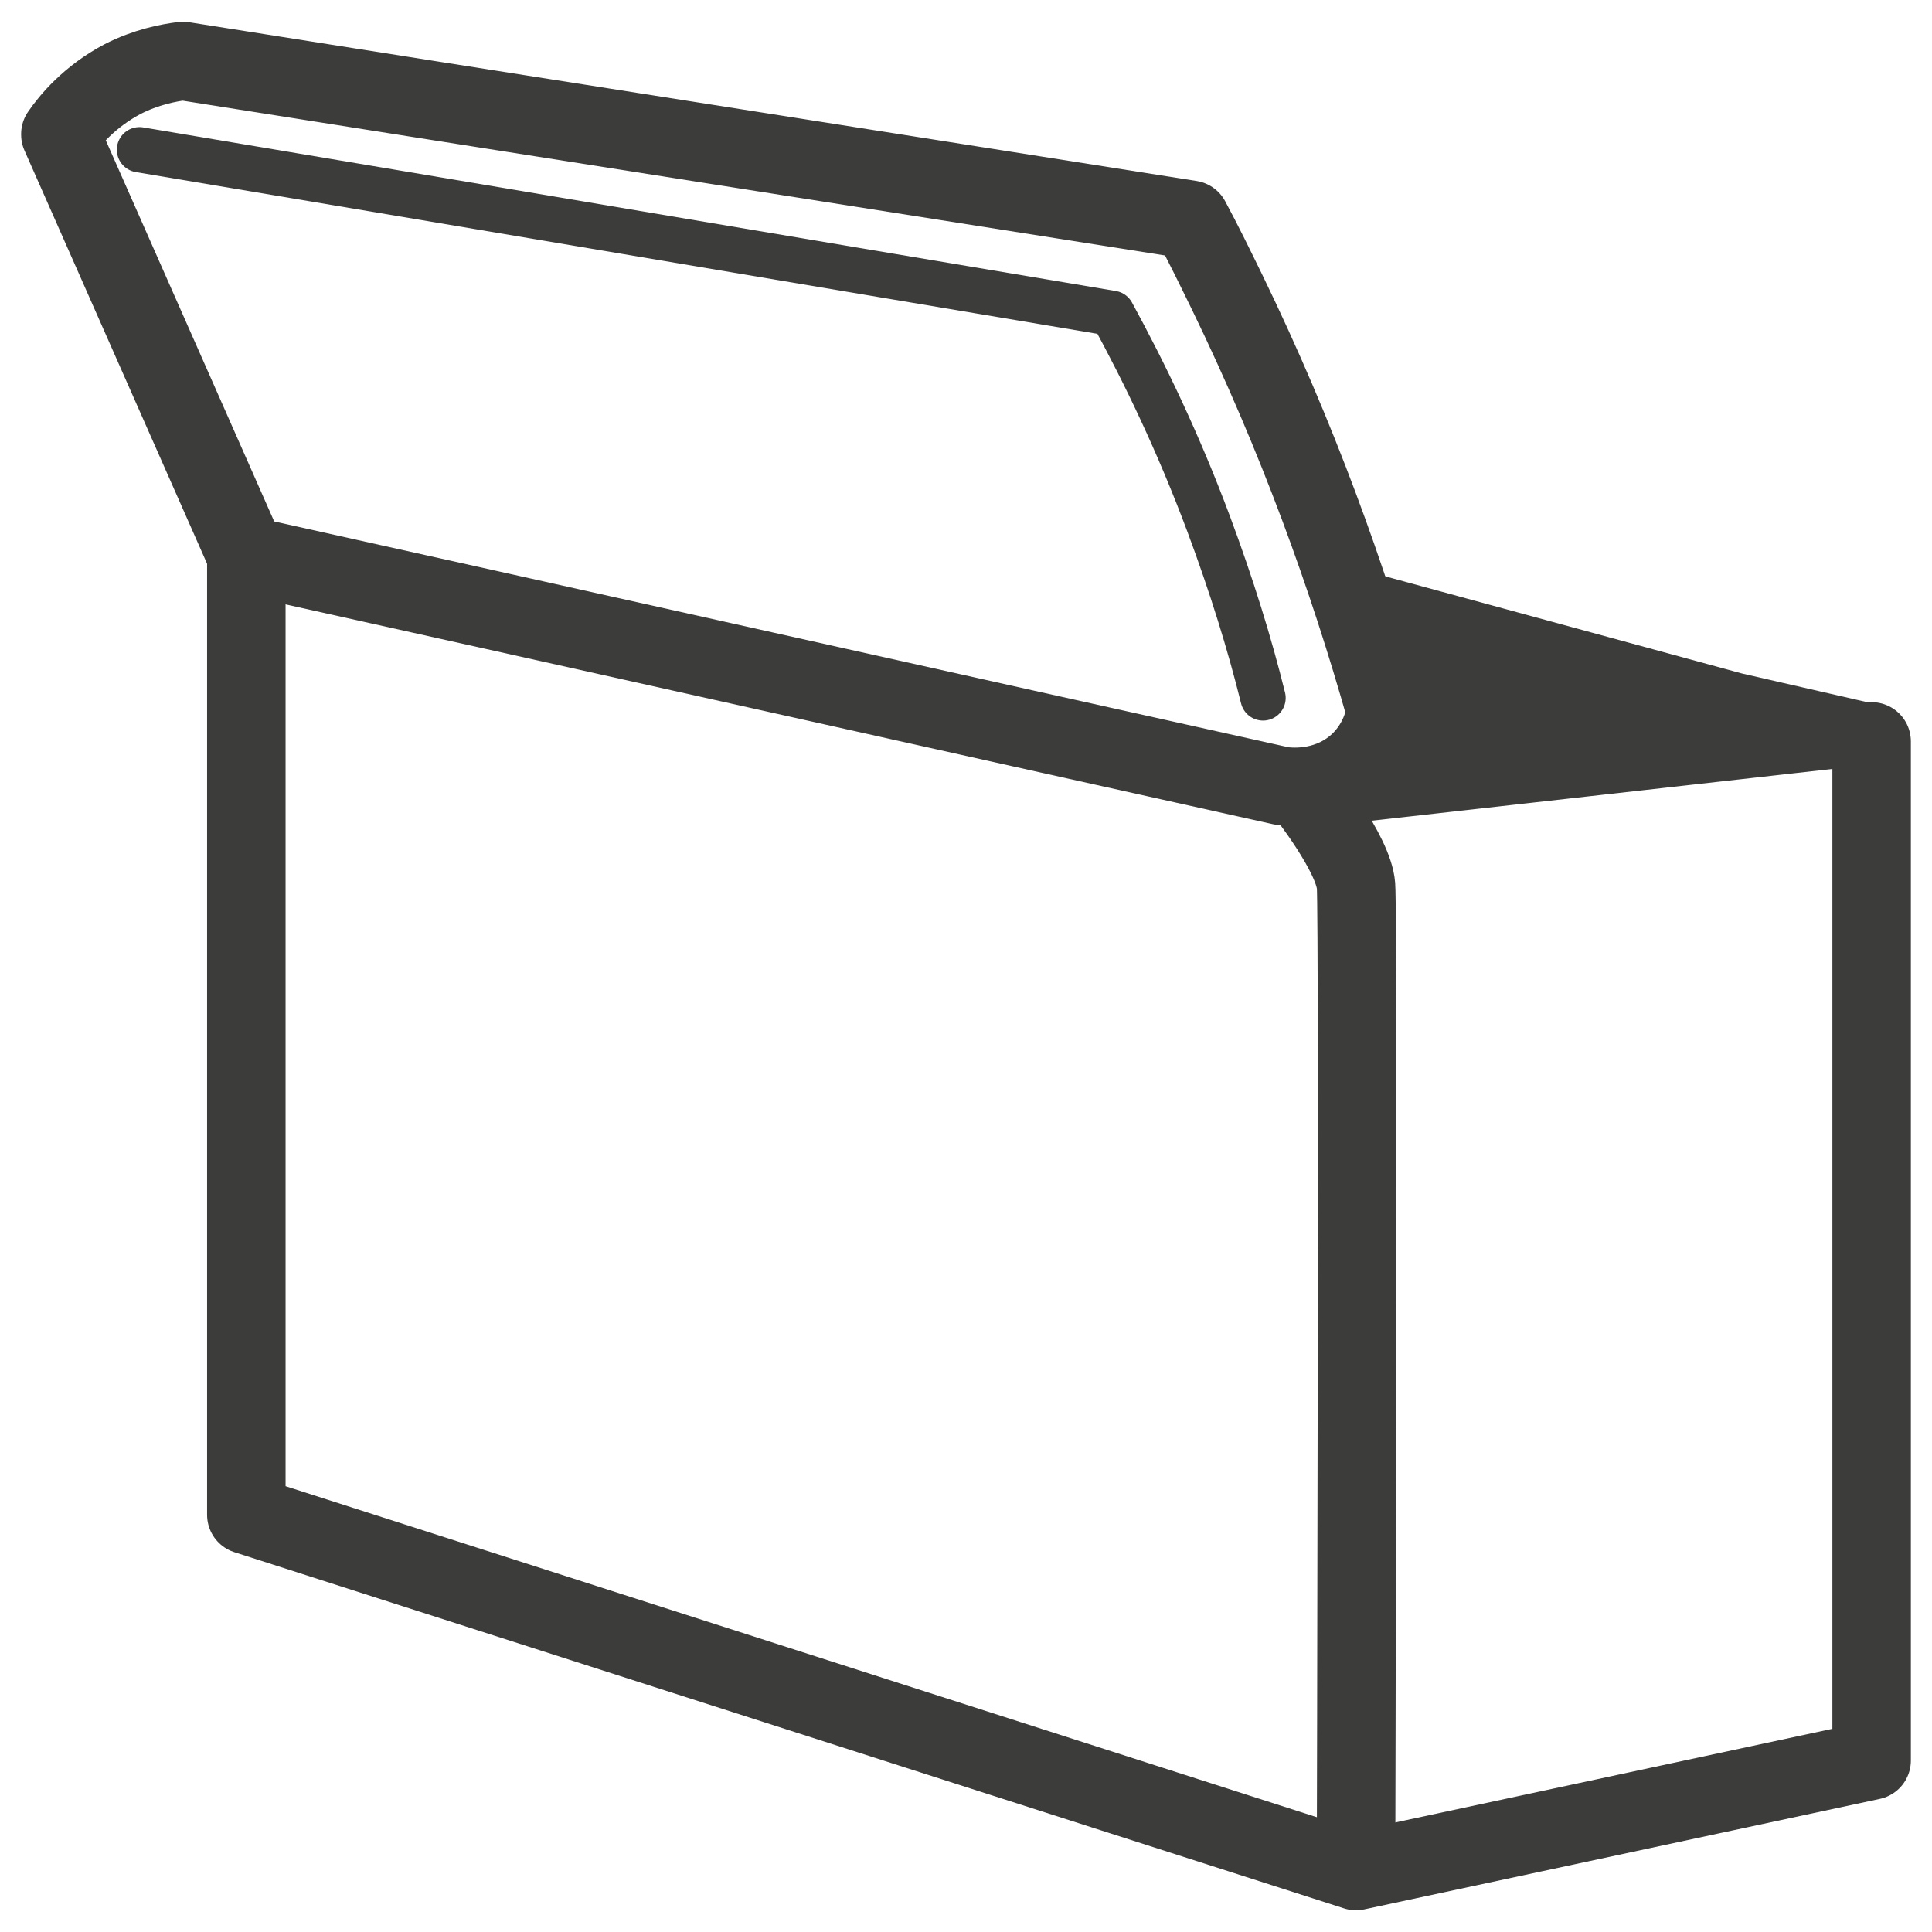 <?xml version="1.0" encoding="UTF-8"?><svg id="Capa_1" xmlns="http://www.w3.org/2000/svg" width="32" height="32" viewBox="0 0 32 32"><path d="M1,2.23l3.08,6.97c5.72,1.27,11.44,2.55,17.16,3.82.09.01.69.09,1.2-.33.41-.34.5-.8.51-.92-.62-2.2-1.46-4.53-2.62-6.92-.2-.41-.4-.82-.61-1.21C14.15,2.76,8.59,1.89,3.03,1.01c-.24.03-.61.1-1,.3-.55.29-.88.69-1.03.91Z" fill="none" stroke="#3c3c3b" stroke-linecap="round" stroke-linejoin="round" stroke-width="1.3"/><polyline points="31 12.28 31 29.16 22.46 30.99 4.08 25.09 4.08 9.2" fill="none" stroke="#3c3c3b" stroke-linecap="round" stroke-linejoin="round" stroke-width="1.3"/><path d="M22.38,9.91c2.12.58,4.23,1.15,6.35,1.73l2.27.52-8.54.96c.15-.21.44-.69.49-1.35.07-.98-.43-1.68-.57-1.86Z" fill="#3c3c3b" stroke="#3c3c3b" stroke-linecap="round" stroke-linejoin="round"/><path d="M21.61,13.12s.81,1.02.85,1.55,0,16.31,0,16.31" fill="none" stroke="#3c3c3b" stroke-linecap="round" stroke-linejoin="round" stroke-width="1.3"/><path d="M2.31,2.48c5.37.9,10.74,1.81,16.11,2.71.54.99,1.1,2.15,1.6,3.49.38,1.02.68,1.99.9,2.88" fill="none" stroke="#3c3c3b" stroke-linecap="round" stroke-linejoin="round" stroke-width=".75"/></svg>